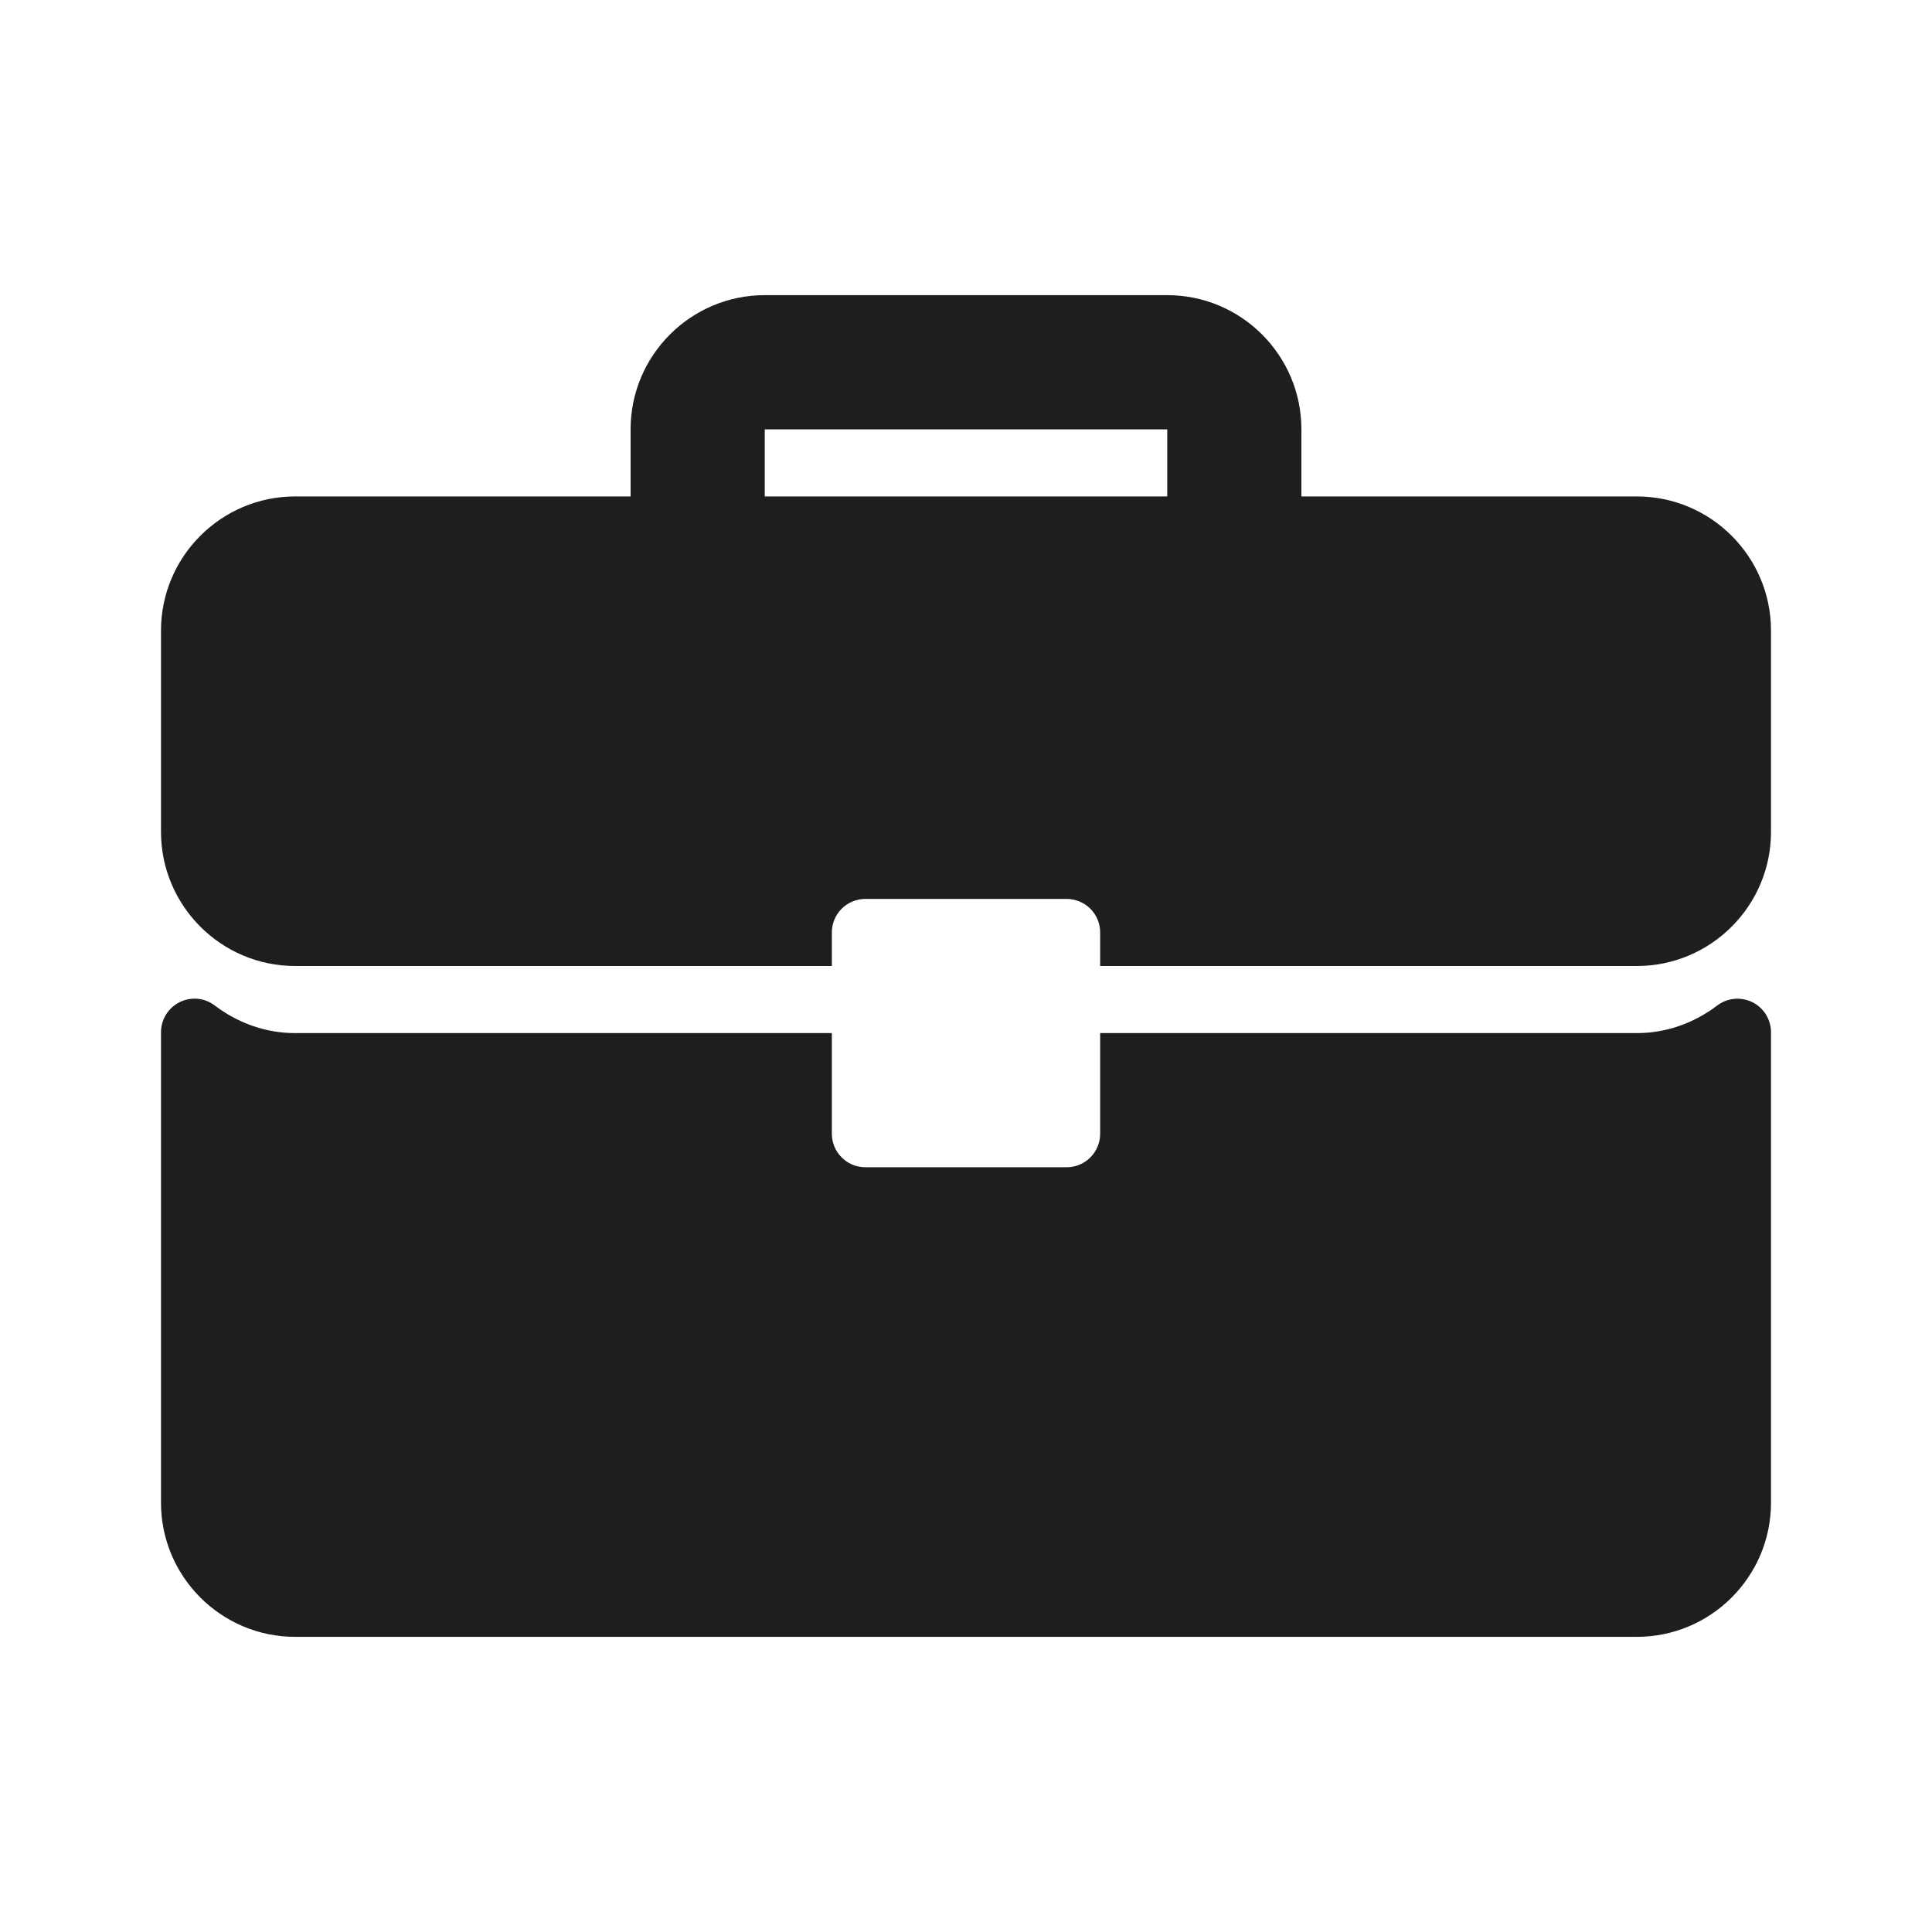 <svg width="48" height="48" viewBox="0 0 48 48" fill="none" xmlns="http://www.w3.org/2000/svg">
<path d="M40.667 12.334H32.333V10.667C32.333 8.828 30.838 7.333 29 7.333H19C17.162 7.333 15.667 8.828 15.667 10.667V12.334H7.333C5.495 12.334 4 13.829 4 15.667V20.667C4 22.505 5.495 24 7.333 24H20.667V23.167C20.667 23.057 20.688 22.949 20.73 22.848C20.772 22.747 20.833 22.655 20.911 22.577C20.988 22.5 21.08 22.439 21.181 22.397C21.282 22.355 21.391 22.333 21.5 22.333H26.5C26.61 22.333 26.718 22.355 26.819 22.397C26.92 22.439 27.012 22.5 27.09 22.577C27.167 22.655 27.228 22.747 27.27 22.848C27.312 22.949 27.334 23.057 27.333 23.167V24H40.667C42.505 24 44 22.505 44 20.667V15.667C44 13.829 42.505 12.334 40.667 12.334ZM29 12.334H19V10.667H29V12.334ZM43.538 24.899C43.399 24.831 43.243 24.802 43.089 24.816C42.935 24.831 42.787 24.888 42.664 24.982C42.071 25.43 41.381 25.667 40.666 25.667H27.333V28.167C27.333 28.276 27.312 28.385 27.27 28.486C27.228 28.587 27.167 28.679 27.089 28.756C27.012 28.834 26.92 28.895 26.819 28.937C26.718 28.979 26.61 29 26.5 29H21.5C21.391 29 21.282 28.979 21.181 28.937C21.08 28.895 20.988 28.834 20.911 28.756C20.833 28.679 20.772 28.587 20.73 28.486C20.688 28.385 20.667 28.276 20.667 28.167V25.667H7.333C6.619 25.667 5.929 25.43 5.336 24.982C5.213 24.887 5.066 24.829 4.911 24.815C4.757 24.8 4.601 24.83 4.462 24.899C4.323 24.968 4.207 25.075 4.125 25.207C4.043 25.339 4 25.491 4 25.646L4 37.333C4 39.172 5.495 40.667 7.333 40.667H40.667C42.505 40.667 44 39.172 44 37.333V25.646C44 25.491 43.957 25.339 43.875 25.207C43.793 25.075 43.676 24.968 43.538 24.899Z" fill="#1E1E1E"/>
</svg>
